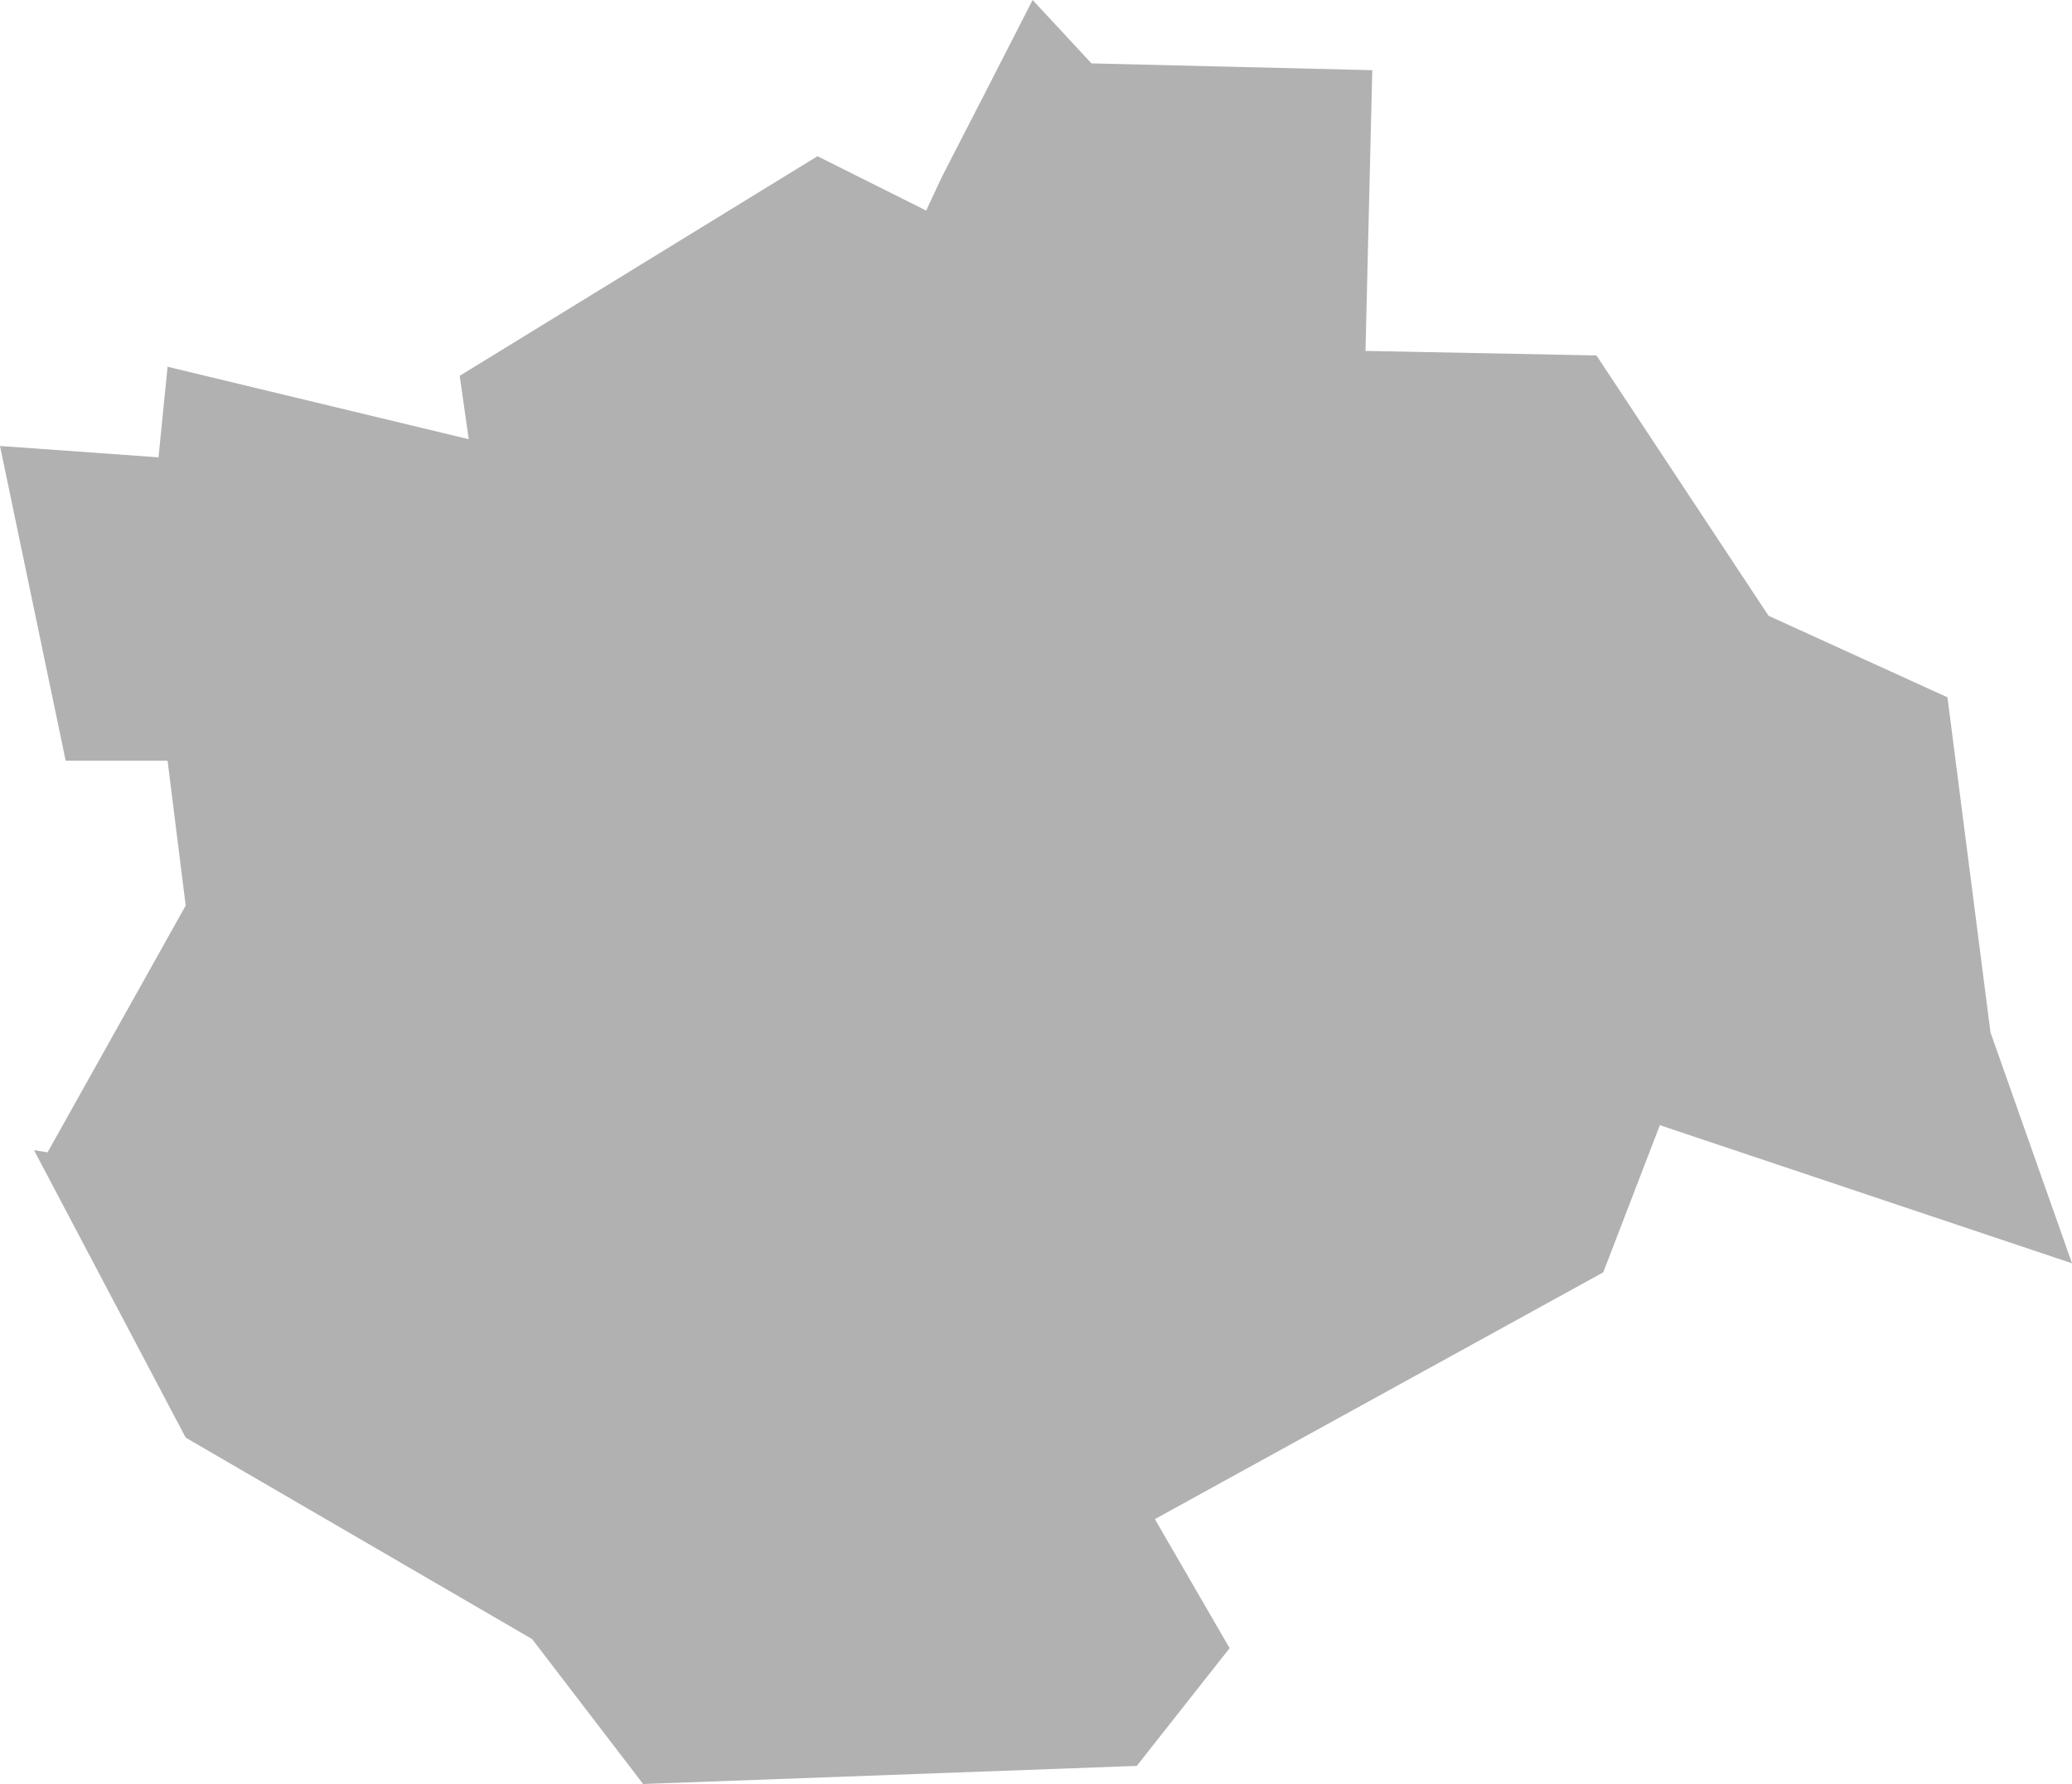 <?xml version="1.0" encoding="UTF-8" standalone="no"?>
<svg xmlns:xlink="http://www.w3.org/1999/xlink" height="39.4px" width="45.75px" xmlns="http://www.w3.org/2000/svg">
  <g transform="matrix(1.0, 0.0, 0.0, 1.0, 22.85, 19.7)">
    <path d="M12.4 -11.85 L16.2 -6.1 20.15 -4.3 21.1 3.1 22.9 8.2 13.8 5.15 12.55 8.4 2.65 13.85 4.3 16.7 2.25 19.3 -8.65 19.7 -11.1 16.5 -18.75 12.05 -22.1 5.7 -21.8 5.75 -18.75 0.3 -19.15 -2.9 -21.4 -2.9 -22.85 -9.85 -19.35 -9.6 -19.15 -11.6 -12.5 -10.0 -12.7 -11.4 -4.8 -16.25 -2.4 -15.05 -2.05 -15.8 -1.15 -17.55 -0.05 -19.7 1.25 -18.3 7.45 -18.15 7.3 -11.95 12.4 -11.85" fill="#b1b1b1" fill-rule="evenodd" stroke="none"/>
  </g>
</svg>
